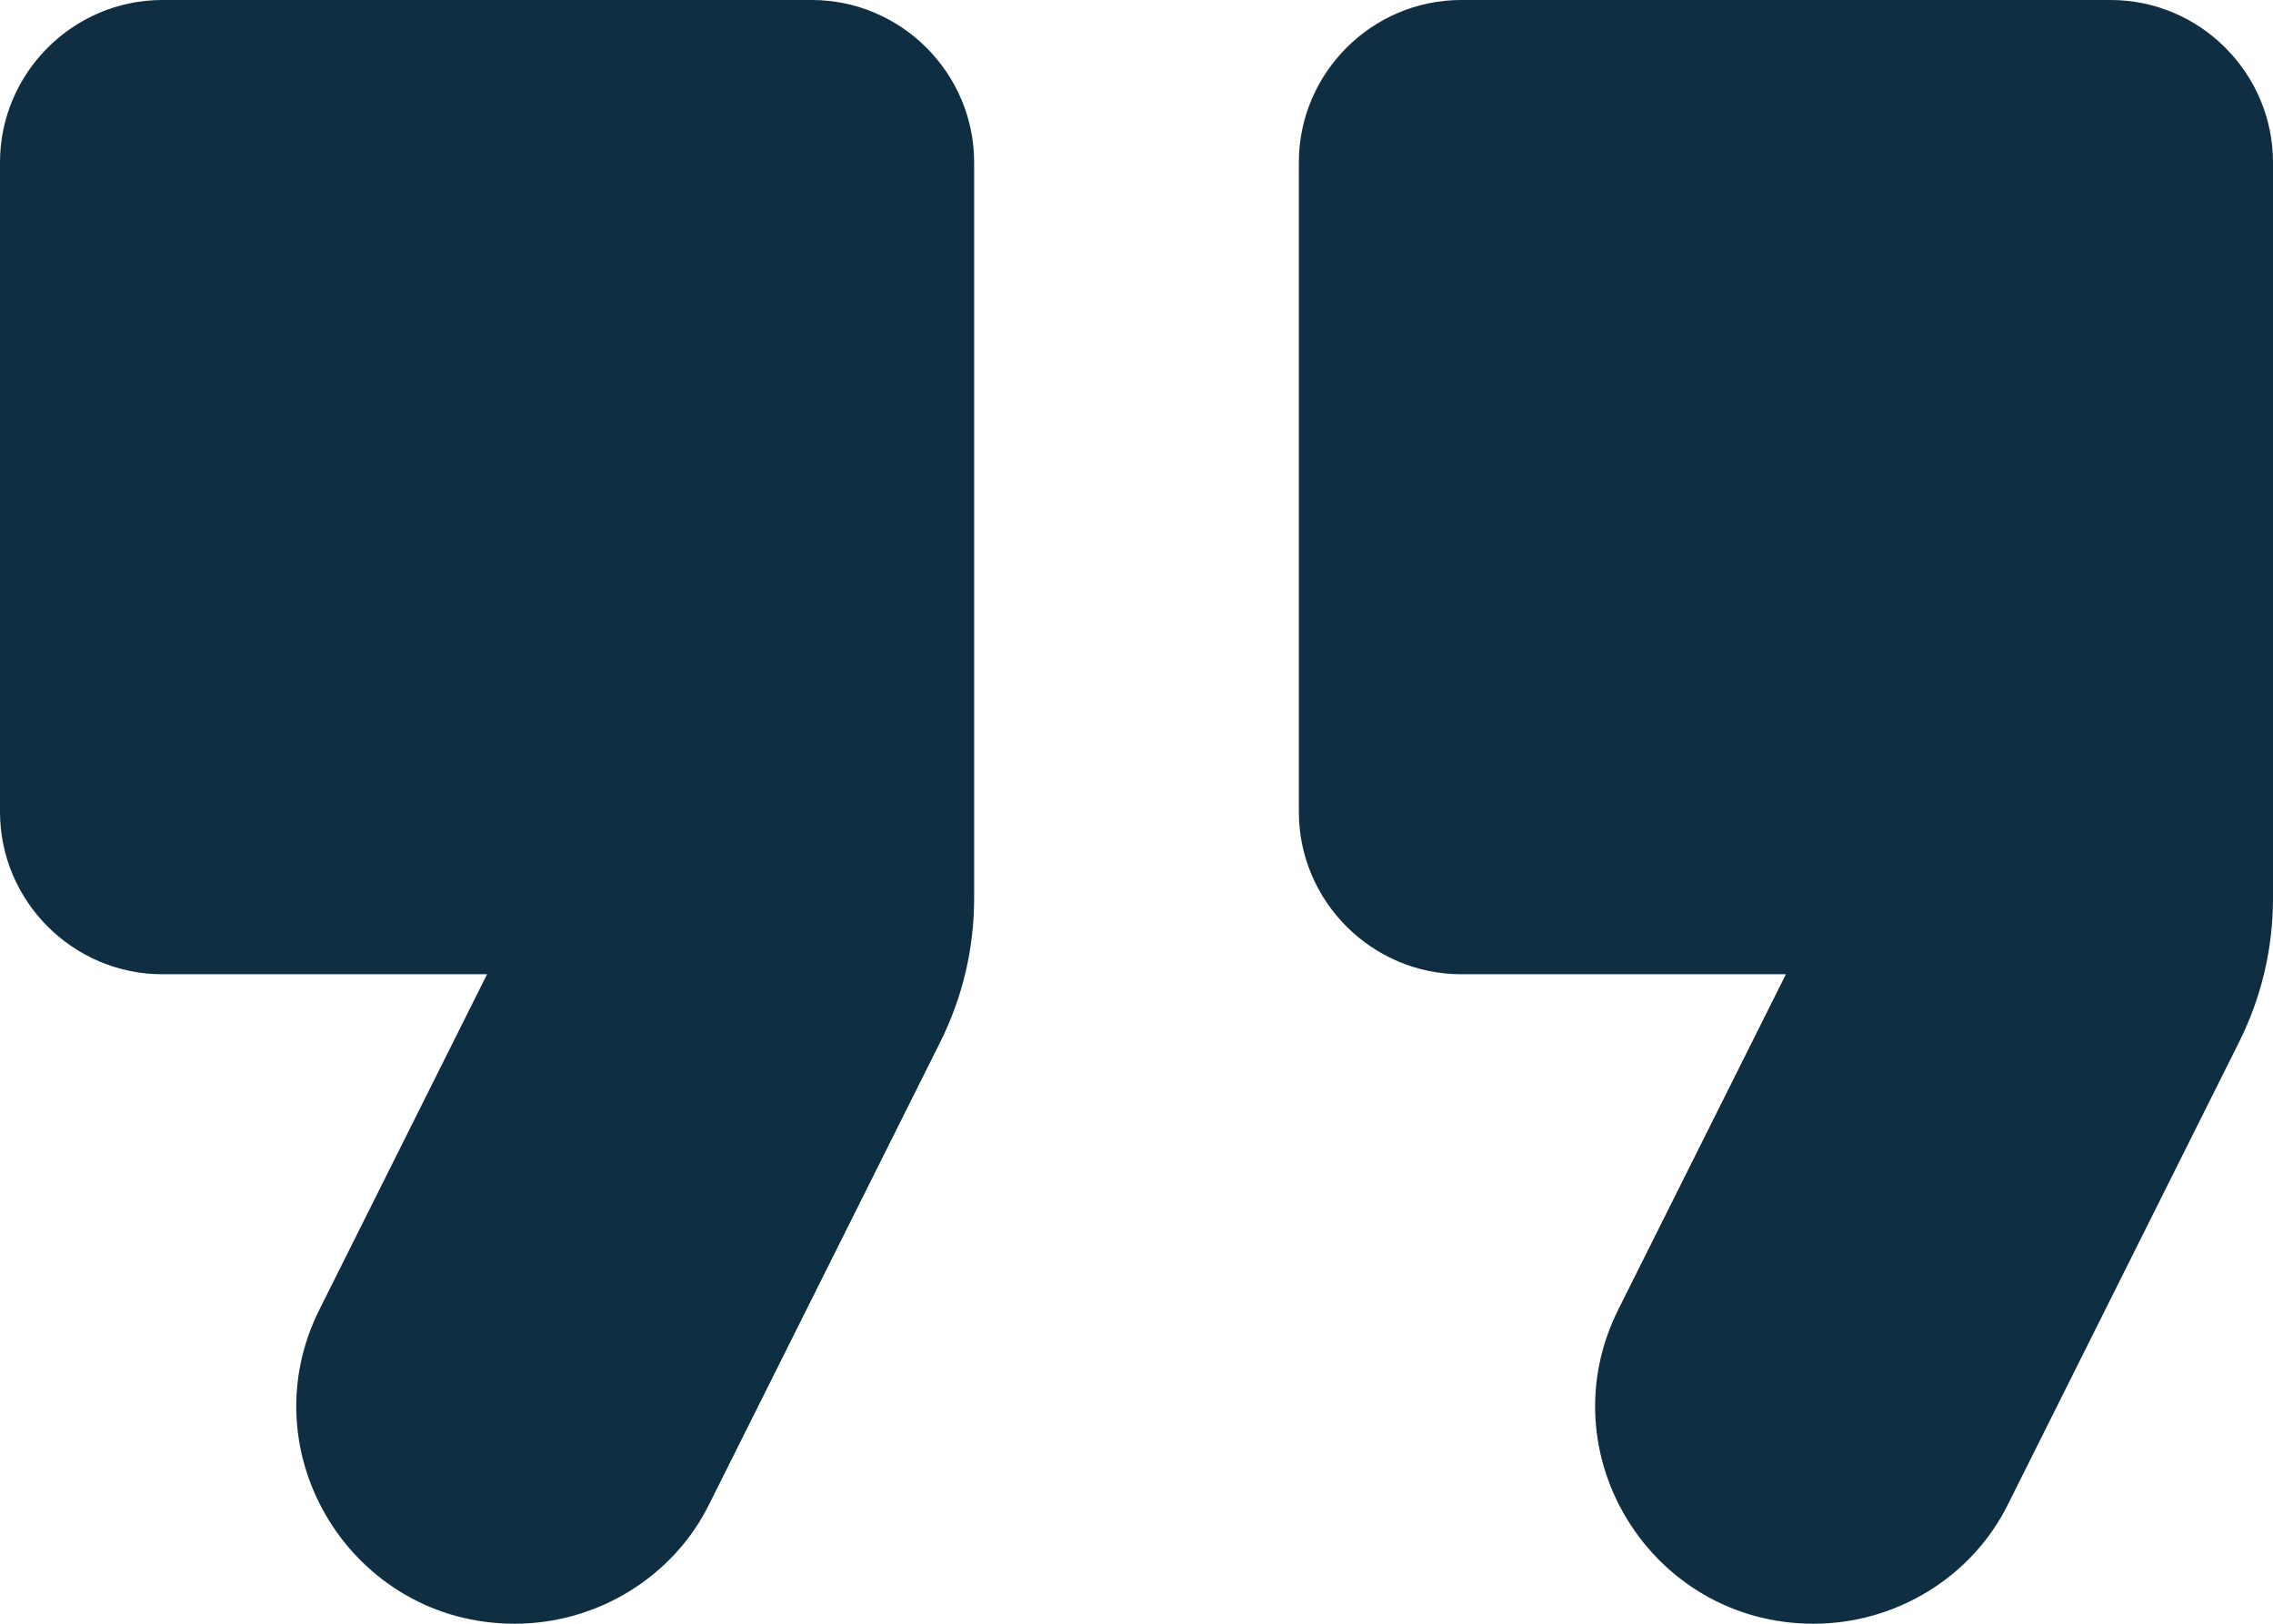 <svg width="28" height="20" viewBox="0 0 28 20" fill="none" xmlns="http://www.w3.org/2000/svg">
<path fill-rule="evenodd" clip-rule="evenodd" d="M6.34 20C7.36 20 8.3 19.42 8.74 18.52L11.58 12.84C11.86 12.28 12 11.68 12 11.06V2C12 0.9 11.1 0 10 0H2C0.9 0 0 0.9 0 2V10C0 11.1 0.9 12 2 12H6L3.94 16.12C3.04 17.9 4.34 20 6.34 20ZM22.34 20C23.36 20 24.3 19.42 24.74 18.52L27.58 12.84C27.86 12.28 28 11.68 28 11.06V2C28 0.9 27.1 0 26 0H18C16.9 0 16 0.9 16 2V10C16 11.1 16.9 12 18 12H22L19.94 16.12C19.04 17.9 20.34 20 22.34 20Z" fill="#0F2E41"/>
</svg>
